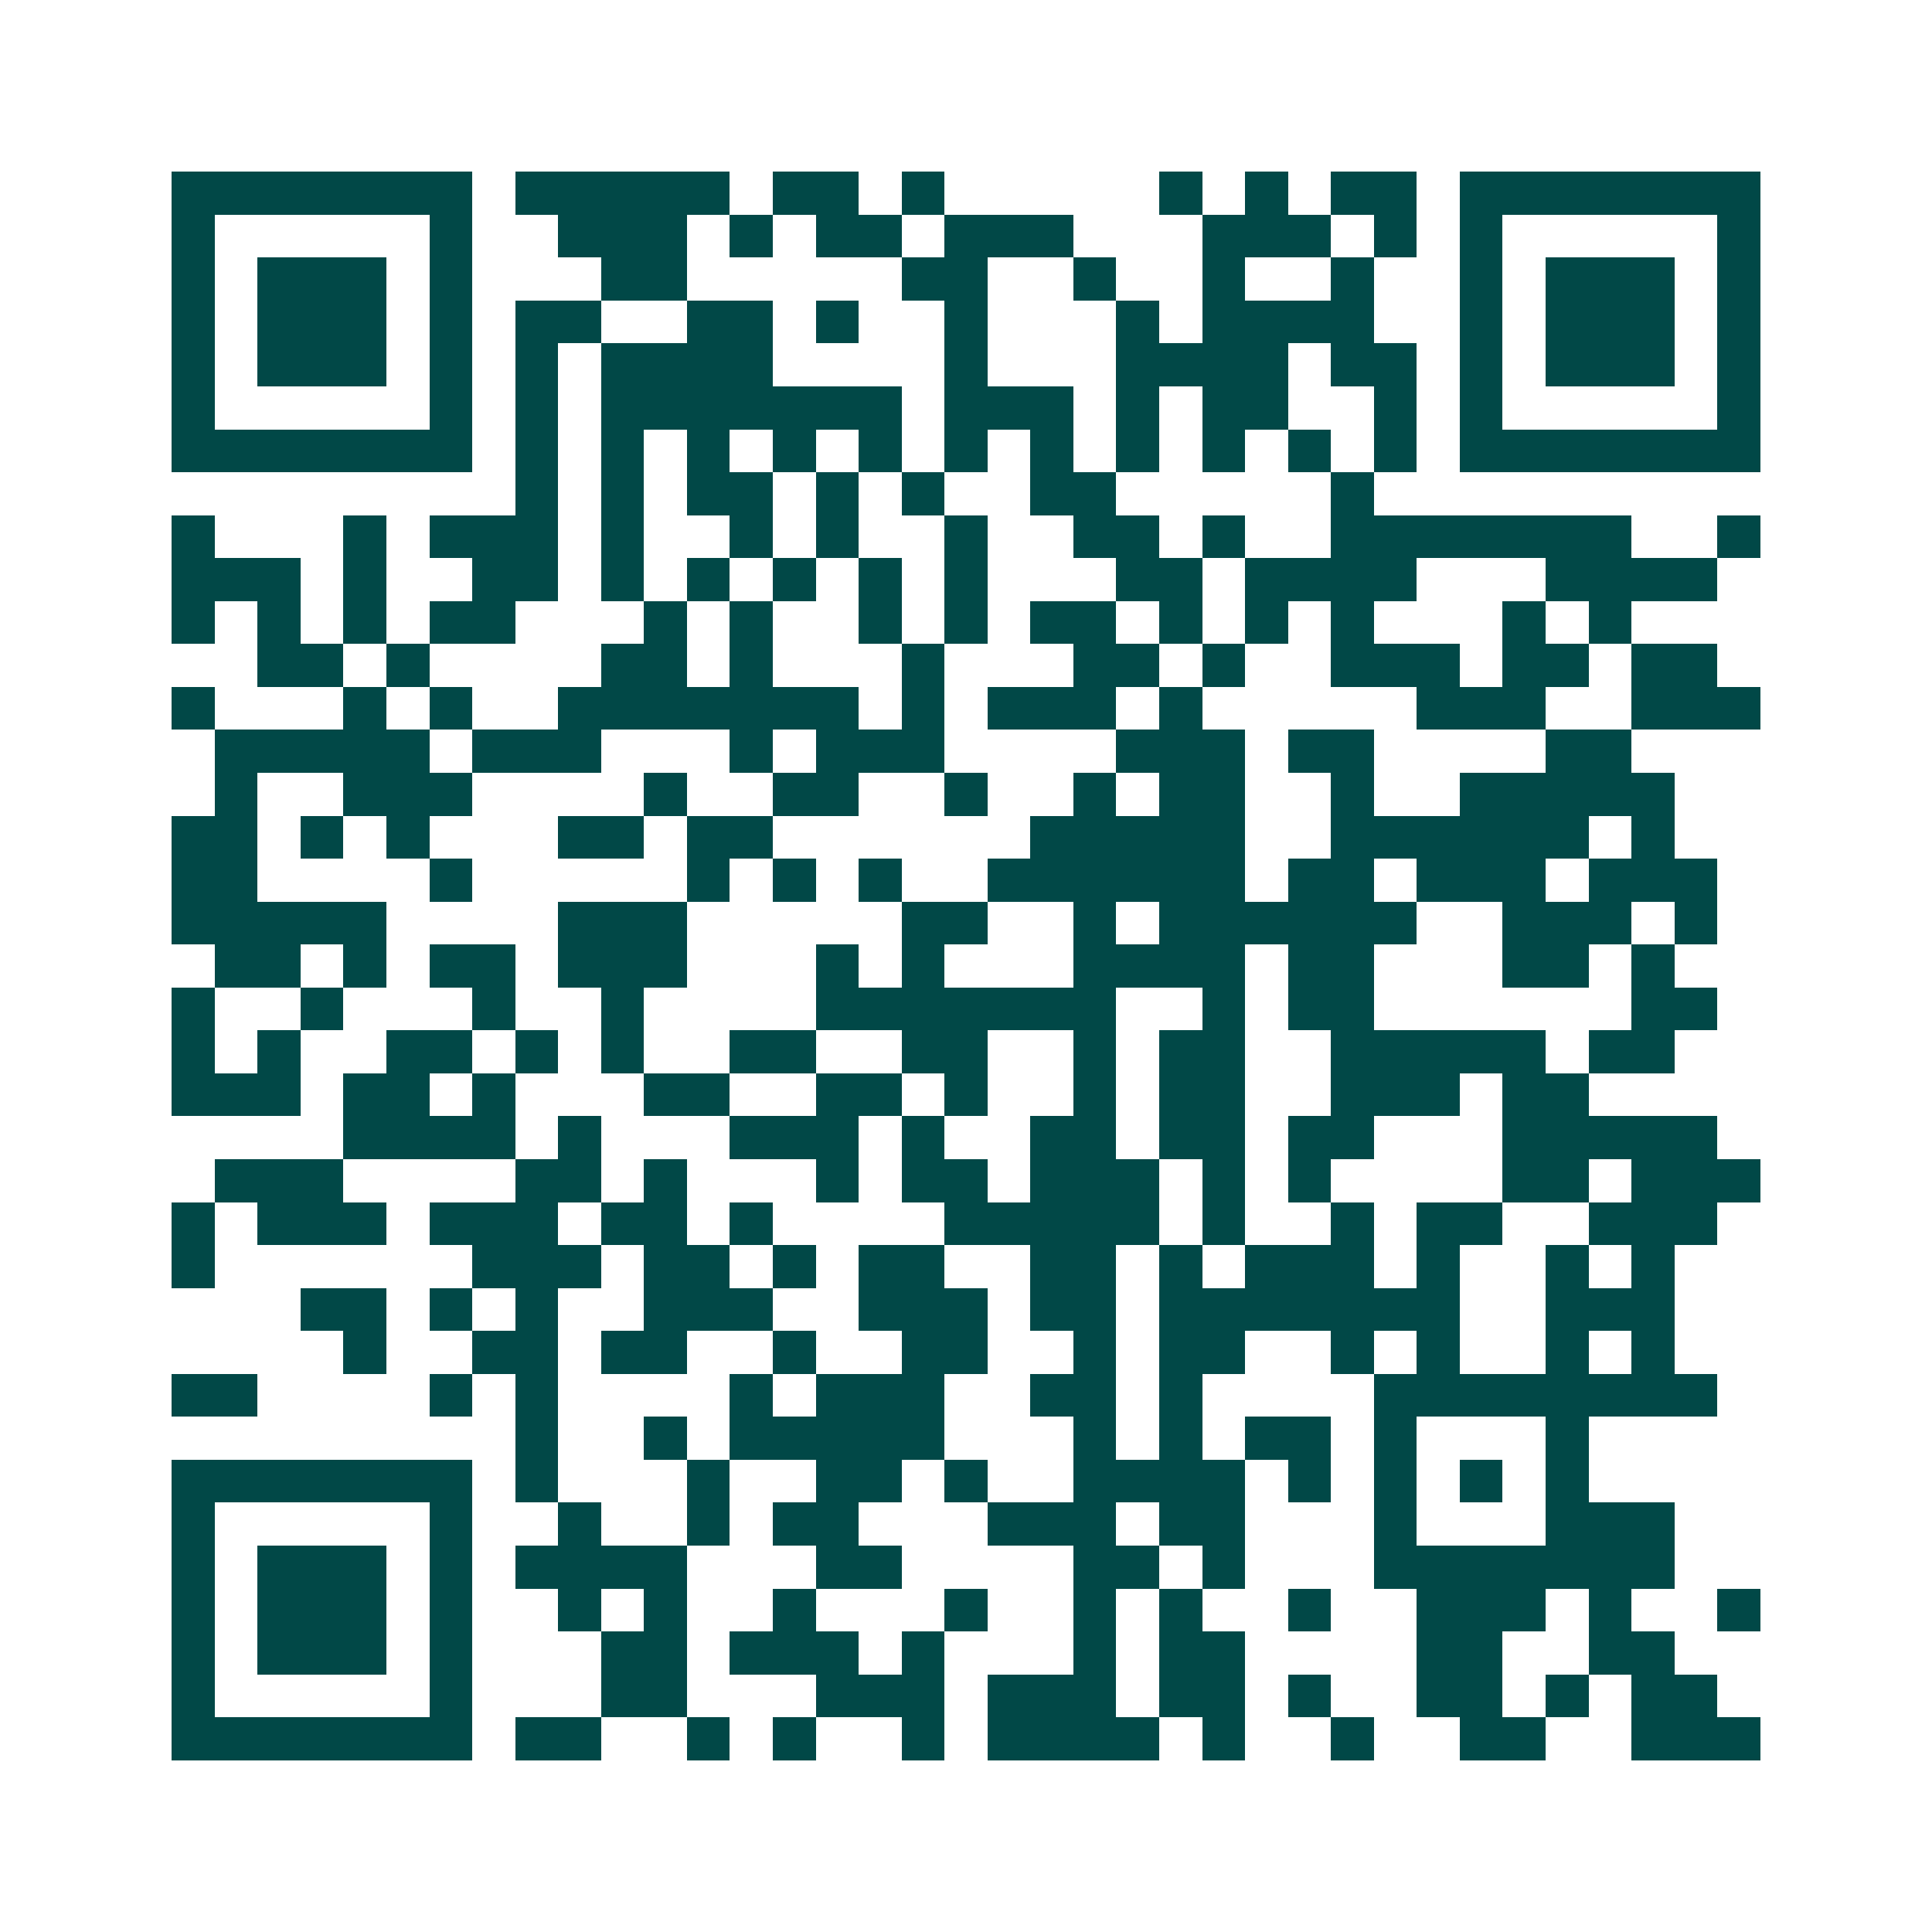 <svg xmlns="http://www.w3.org/2000/svg" width="200" height="200" viewBox="0 0 45 45" shape-rendering="crispEdges"><path fill="#ffffff" d="M0 0h45v45H0z"/><path stroke="#014847" d="M4 4.5h7m1 0h5m1 0h2m1 0h1m5 0h1m1 0h1m1 0h2m1 0h7M4 5.5h1m5 0h1m2 0h3m1 0h1m1 0h2m1 0h3m3 0h3m1 0h1m1 0h1m5 0h1M4 6.5h1m1 0h3m1 0h1m3 0h2m5 0h2m2 0h1m2 0h1m2 0h1m2 0h1m1 0h3m1 0h1M4 7.5h1m1 0h3m1 0h1m1 0h2m2 0h2m1 0h1m2 0h1m3 0h1m1 0h4m2 0h1m1 0h3m1 0h1M4 8.5h1m1 0h3m1 0h1m1 0h1m1 0h4m4 0h1m3 0h4m1 0h2m1 0h1m1 0h3m1 0h1M4 9.5h1m5 0h1m1 0h1m1 0h7m1 0h3m1 0h1m1 0h2m2 0h1m1 0h1m5 0h1M4 10.5h7m1 0h1m1 0h1m1 0h1m1 0h1m1 0h1m1 0h1m1 0h1m1 0h1m1 0h1m1 0h1m1 0h1m1 0h7M12 11.5h1m1 0h1m1 0h2m1 0h1m1 0h1m2 0h2m5 0h1M4 12.5h1m3 0h1m1 0h3m1 0h1m2 0h1m1 0h1m2 0h1m2 0h2m1 0h1m2 0h7m2 0h1M4 13.5h3m1 0h1m2 0h2m1 0h1m1 0h1m1 0h1m1 0h1m1 0h1m3 0h2m1 0h4m3 0h4M4 14.5h1m1 0h1m1 0h1m1 0h2m3 0h1m1 0h1m2 0h1m1 0h1m1 0h2m1 0h1m1 0h1m1 0h1m3 0h1m1 0h1M6 15.5h2m1 0h1m4 0h2m1 0h1m3 0h1m3 0h2m1 0h1m2 0h3m1 0h2m1 0h2M4 16.5h1m3 0h1m1 0h1m2 0h7m1 0h1m1 0h3m1 0h1m5 0h3m2 0h3M5 17.5h5m1 0h3m3 0h1m1 0h3m4 0h3m1 0h2m4 0h2M5 18.5h1m2 0h3m4 0h1m2 0h2m2 0h1m2 0h1m1 0h2m2 0h1m2 0h5M4 19.5h2m1 0h1m1 0h1m3 0h2m1 0h2m6 0h5m2 0h6m1 0h1M4 20.5h2m4 0h1m5 0h1m1 0h1m1 0h1m2 0h6m1 0h2m1 0h3m1 0h3M4 21.5h5m4 0h3m5 0h2m2 0h1m1 0h6m2 0h3m1 0h1M5 22.5h2m1 0h1m1 0h2m1 0h3m3 0h1m1 0h1m3 0h4m1 0h2m3 0h2m1 0h1M4 23.5h1m2 0h1m3 0h1m2 0h1m4 0h7m2 0h1m1 0h2m6 0h2M4 24.5h1m1 0h1m2 0h2m1 0h1m1 0h1m2 0h2m2 0h2m2 0h1m1 0h2m2 0h5m1 0h2M4 25.5h3m1 0h2m1 0h1m3 0h2m2 0h2m1 0h1m2 0h1m1 0h2m2 0h3m1 0h2M8 26.5h4m1 0h1m3 0h3m1 0h1m2 0h2m1 0h2m1 0h2m3 0h5M5 27.5h3m4 0h2m1 0h1m3 0h1m1 0h2m1 0h3m1 0h1m1 0h1m4 0h2m1 0h3M4 28.5h1m1 0h3m1 0h3m1 0h2m1 0h1m4 0h5m1 0h1m2 0h1m1 0h2m2 0h3M4 29.5h1m6 0h3m1 0h2m1 0h1m1 0h2m2 0h2m1 0h1m1 0h3m1 0h1m2 0h1m1 0h1M7 30.5h2m1 0h1m1 0h1m2 0h3m2 0h3m1 0h2m1 0h7m2 0h3M8 31.5h1m2 0h2m1 0h2m2 0h1m2 0h2m2 0h1m1 0h2m2 0h1m1 0h1m2 0h1m1 0h1M4 32.5h2m4 0h1m1 0h1m4 0h1m1 0h3m2 0h2m1 0h1m4 0h8M12 33.5h1m2 0h1m1 0h5m3 0h1m1 0h1m1 0h2m1 0h1m3 0h1M4 34.5h7m1 0h1m3 0h1m2 0h2m1 0h1m2 0h4m1 0h1m1 0h1m1 0h1m1 0h1M4 35.5h1m5 0h1m2 0h1m2 0h1m1 0h2m3 0h3m1 0h2m3 0h1m3 0h3M4 36.5h1m1 0h3m1 0h1m1 0h4m3 0h2m4 0h2m1 0h1m3 0h7M4 37.5h1m1 0h3m1 0h1m2 0h1m1 0h1m2 0h1m3 0h1m2 0h1m1 0h1m2 0h1m2 0h3m1 0h1m2 0h1M4 38.5h1m1 0h3m1 0h1m3 0h2m1 0h3m1 0h1m3 0h1m1 0h2m4 0h2m2 0h2M4 39.5h1m5 0h1m3 0h2m3 0h3m1 0h3m1 0h2m1 0h1m2 0h2m1 0h1m1 0h2M4 40.5h7m1 0h2m2 0h1m1 0h1m2 0h1m1 0h4m1 0h1m2 0h1m2 0h2m2 0h3"/></svg>
